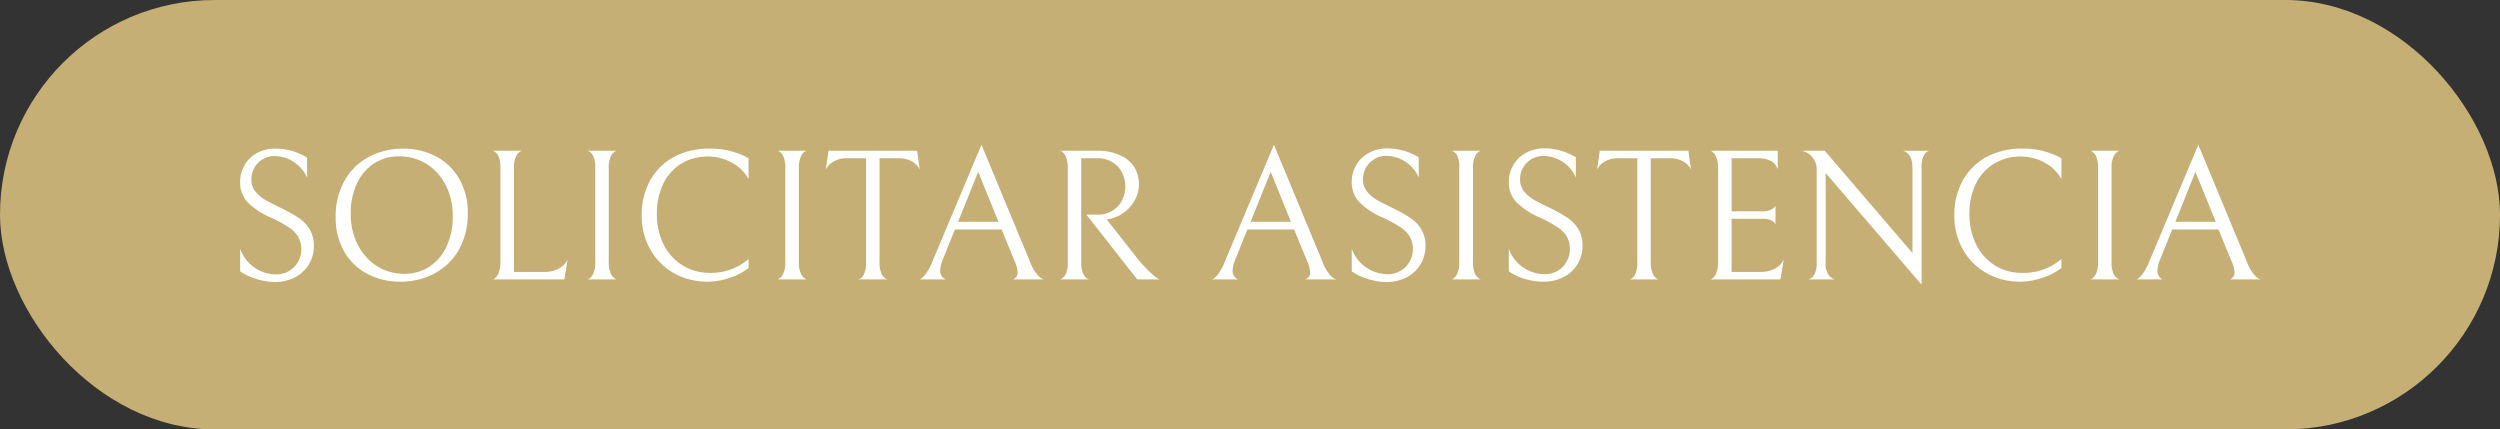 <svg xmlns="http://www.w3.org/2000/svg" viewBox="0 0 521.36 89.55"><rect x="0" y="0" width="521.36" height="89.55" fill="#333333" stroke="none"/><defs><style>.cls-1{fill:#c5af74;}.cls-2{fill:#fff;}</style></defs><g id="Capa_2" data-name="Capa 2"><g id="Capa_1-2" data-name="Capa 1"><rect class="cls-1" width="521.36" height="89.55" rx="44.78"></rect><path class="cls-2" d="M53.44,58.17a11.82,11.82,0,0,1-3.36-1.58V51.87a8,8,0,0,0,3.1,4,7.89,7.89,0,0,0,4.35,1.35,5.2,5.2,0,0,0,3.79-1.5,5.42,5.42,0,0,0,.91-6.26,6.08,6.08,0,0,0-1.93-2,26.21,26.21,0,0,0-3.74-2.05,15.42,15.42,0,0,1-4.94-3.26A5.92,5.92,0,0,1,50.08,38a6.85,6.85,0,0,1,1-3.69,6.66,6.66,0,0,1,2.69-2.49A7.91,7.91,0,0,1,57.49,31a12.12,12.12,0,0,1,3.44.49,12.47,12.47,0,0,1,3.12,1.38v4.21a7.28,7.28,0,0,0-2.83-3.33,7.16,7.16,0,0,0-3.84-1.19A4.71,4.71,0,0,0,53.79,34a4.83,4.83,0,0,0-1.37,3.43,3.9,3.9,0,0,0,.82,2.48,7.34,7.34,0,0,0,2,1.74c.79.46,1.91,1,3.34,1.71a34.16,34.16,0,0,1,3.58,2,7.68,7.68,0,0,1,2.34,2.34,6.26,6.26,0,0,1,.94,3.51,7.16,7.16,0,0,1-4.08,6.69,9,9,0,0,1-4,.92A13.33,13.33,0,0,1,53.44,58.17Z"></path><path class="cls-2" d="M71.79,37.79a12.58,12.58,0,0,1,5-5A15,15,0,0,1,84.21,31a14.37,14.37,0,0,1,6.57,1.54,11.91,11.91,0,0,1,4.91,4.62,14.06,14.06,0,0,1,1.86,7.41,15.11,15.11,0,0,1-1.78,7.37,12.52,12.52,0,0,1-5,5,15,15,0,0,1-7.43,1.8,14.5,14.5,0,0,1-6.57-1.54,12,12,0,0,1-4.92-4.63A14.14,14.14,0,0,1,70,45.17,15,15,0,0,1,71.79,37.79ZM93,38.71a11.21,11.21,0,0,0-4-4.49,10.61,10.61,0,0,0-5.76-1.61A9.3,9.3,0,0,0,78,34.09a10,10,0,0,0-3.57,4.19,14.53,14.53,0,0,0-1.29,6.3A14,14,0,0,0,74.59,51a11.28,11.28,0,0,0,4,4.48,10.5,10.5,0,0,0,5.75,1.62,9.42,9.42,0,0,0,5.21-1.48,10,10,0,0,0,3.57-4.2,14.45,14.45,0,0,0,1.29-6.29A13.86,13.86,0,0,0,93,38.71Z"></path><path class="cls-2" d="M104,32.7a2.35,2.35,0,0,0-.84-1.07c-.31-.18-.47-.24-.47-.19h6.2c0-.05-.15,0-.46.19a2.37,2.37,0,0,0-.86,1.07,5.6,5.6,0,0,0-.39,2.36V56.71h6.39a6.06,6.06,0,0,0,3-.72,4.29,4.29,0,0,0,1.81-1.85l-.7,4.13h-15c0,.08.16,0,.47-.18a2.45,2.45,0,0,0,.84-1.17,6.73,6.73,0,0,0,.37-2.55V35.06A5.81,5.81,0,0,0,104,32.7Z"></path><path class="cls-2" d="M122.9,58.09a2.57,2.57,0,0,0,.85-1.09,5.56,5.56,0,0,0,.39-2.36V35.06a5.81,5.81,0,0,0-.37-2.36,2.28,2.28,0,0,0-.83-1.07c-.32-.18-.47-.24-.47-.19h6.2c0-.05-.16,0-.47.19a2.44,2.44,0,0,0-.86,1.07,5.6,5.6,0,0,0-.39,2.36V54.64a5.56,5.56,0,0,0,.39,2.36,2.44,2.44,0,0,0,.86,1.07c.31.19.47.25.47.2h-6.24C122.43,58.35,122.58,58.29,122.9,58.09Z"></path><path class="cls-2" d="M152.26,57.92a14.75,14.75,0,0,1-4.79.82,14,14,0,0,1-6.75-1.68,12.86,12.86,0,0,1-5-4.84,14.13,14.13,0,0,1-1.89-7.41,14.5,14.5,0,0,1,1.73-7.13,12.39,12.39,0,0,1,4.95-4.94A15.35,15.35,0,0,1,148,31a16.25,16.25,0,0,1,8.11,2v4.33a8.76,8.76,0,0,0-3.51-3.42,10.05,10.05,0,0,0-4.91-1.26A10.42,10.42,0,0,0,142,34.17a10.07,10.07,0,0,0-3.73,4.27,13.91,13.91,0,0,0-1.28,6.06,14,14,0,0,0,1.46,6.59,10.48,10.48,0,0,0,4,4.31,10.59,10.59,0,0,0,5.57,1.5A11.84,11.84,0,0,0,156.12,54v1.87A12.37,12.37,0,0,1,152.26,57.92Z"></path><path class="cls-2" d="M162.52,58.09a2.58,2.58,0,0,0,.86-1.09,5.56,5.56,0,0,0,.39-2.36V35.06a6,6,0,0,0-.37-2.36,2.35,2.35,0,0,0-.84-1.07c-.31-.18-.47-.24-.47-.19h6.2c0-.05-.15,0-.47.19A2.43,2.43,0,0,0,167,32.7a5.42,5.42,0,0,0-.4,2.36V54.64A5.39,5.39,0,0,0,167,57a2.43,2.43,0,0,0,.85,1.07c.32.19.47.25.47.2h-6.24C162.05,58.35,162.21,58.29,162.52,58.09Z"></path><path class="cls-2" d="M173.87,33.66a4,4,0,0,0-1.64,1.68l.55-3.9h18.48l.55,3.9a4.07,4.07,0,0,0-1.64-1.68,5.57,5.57,0,0,0-2.85-.66h-3.9V54.64a5.73,5.73,0,0,0,.39,2.38,2.4,2.4,0,0,0,.86,1.09c.31.18.47.24.47.16h-6.2c0,.08.15,0,.47-.16a2.28,2.28,0,0,0,.83-1.07,5.89,5.89,0,0,0,.37-2.4V33h-3.89A5.57,5.57,0,0,0,173.87,33.66Z"></path><path class="cls-2" d="M199.14,47.86l-2.5,6.2a6.6,6.6,0,0,0-.58,2.38,1.89,1.89,0,0,0,1.17,1.83h-5.58c.26,0,.64-.26,1.13-.78a11.08,11.08,0,0,0,1.72-3.08l10.18-24.22,10.1,24.33a8.68,8.68,0,0,0,1.66,2.89,2.85,2.85,0,0,0,1.26.86h-6.47a1.51,1.51,0,0,0,1-1.44,6.64,6.64,0,0,0-.62-2.34l-2.73-6.63Zm9.09-1.6L204,35.84,199.8,46.26Z"></path><path class="cls-2" d="M232,43.94a5.56,5.56,0,0,0,2-2.19,6.2,6.2,0,0,0,.68-2.82,6.56,6.56,0,0,0-.65-2.87,5.29,5.29,0,0,0-2-2.21,5.82,5.82,0,0,0-3.23-.85h-3.32V54.68a5.56,5.56,0,0,0,.39,2.36,2.31,2.31,0,0,0,.86,1.05c.31.17.47.23.47.18h-6.2s.15,0,.47-.2a2.26,2.26,0,0,0,.83-1,5.61,5.61,0,0,0,.38-2.34V35.18a6.22,6.22,0,0,0-.38-2.44,2.44,2.44,0,0,0-.83-1.13c-.32-.19-.47-.25-.47-.17h7.72a11.12,11.12,0,0,1,5,1A6.45,6.45,0,0,1,236.64,35a7,7,0,0,1,.88,3.45,6.89,6.89,0,0,1-.74,3.06,7.81,7.81,0,0,1-2.13,2.61,7.9,7.9,0,0,1-3.22,1.54l-.62.12,6.86,8.73c.91,1,1.67,1.8,2.26,2.34a13.09,13.09,0,0,0,1.31,1.1l.49.31h-4.57l-10.6-13.5h2.34A5.73,5.73,0,0,0,232,43.94Z"></path><path class="cls-2" d="M260.13,47.86l-2.49,6.2a6.65,6.65,0,0,0-.59,2.38,1.89,1.89,0,0,0,1.17,1.83h-5.57c.26,0,.63-.26,1.13-.78a11.38,11.38,0,0,0,1.71-3.08l10.18-24.22,10.1,24.33a9,9,0,0,0,1.66,2.89,2.86,2.86,0,0,0,1.27.86h-6.47a1.53,1.53,0,0,0,1-1.44,6.87,6.87,0,0,0-.62-2.34l-2.73-6.63Zm9.09-1.6L265,35.84,260.8,46.26Z"></path><path class="cls-2" d="M285.25,58.17a11.63,11.63,0,0,1-3.35-1.58V51.87a8,8,0,0,0,7.45,5.31,5.19,5.19,0,0,0,3.78-1.5,5.45,5.45,0,0,0,.92-6.26,6.23,6.23,0,0,0-1.94-2,26.21,26.21,0,0,0-3.74-2.05,15.25,15.25,0,0,1-4.93-3.26A5.88,5.88,0,0,1,281.9,38a6.93,6.93,0,0,1,1-3.69,6.66,6.66,0,0,1,2.69-2.49,7.92,7.92,0,0,1,3.73-.88,12.56,12.56,0,0,1,6.55,1.87v4.21a7.51,7.51,0,0,0-6.67-4.52A4.72,4.72,0,0,0,285.6,34a4.82,4.82,0,0,0-1.36,3.43,3.84,3.84,0,0,0,.82,2.48,7.16,7.16,0,0,0,2,1.74c.8.46,1.91,1,3.34,1.71a34.43,34.43,0,0,1,3.59,2,7.91,7.91,0,0,1,2.34,2.34,6.33,6.33,0,0,1,.93,3.51,7.17,7.17,0,0,1-4.07,6.69,9,9,0,0,1-4,.92A13.33,13.33,0,0,1,285.25,58.17Z"></path><path class="cls-2" d="M303.07,58.09a2.5,2.5,0,0,0,.86-1.09,5.56,5.56,0,0,0,.39-2.36V35.06A5.81,5.81,0,0,0,304,32.7a2.35,2.35,0,0,0-.84-1.07c-.31-.18-.46-.24-.46-.19h6.2c0-.05-.16,0-.47.19a2.44,2.44,0,0,0-.86,1.07,5.6,5.6,0,0,0-.39,2.36V54.64a5.56,5.56,0,0,0,.39,2.36,2.44,2.44,0,0,0,.86,1.07c.31.19.47.25.47.2h-6.24C302.61,58.35,302.76,58.29,303.07,58.09Z"></path><path class="cls-2" d="M318,58.17a11.63,11.63,0,0,1-3.35-1.58V51.87a8,8,0,0,0,7.45,5.31,5.19,5.19,0,0,0,3.78-1.5,5.45,5.45,0,0,0,.92-6.26,6.23,6.23,0,0,0-1.94-2,26.21,26.21,0,0,0-3.74-2.05,15.25,15.25,0,0,1-4.93-3.26A5.88,5.88,0,0,1,314.66,38a6.93,6.93,0,0,1,1-3.69,6.66,6.66,0,0,1,2.69-2.49,7.92,7.92,0,0,1,3.73-.88,12.56,12.56,0,0,1,6.55,1.87v4.21a7.28,7.28,0,0,0-2.83-3.33A7.16,7.16,0,0,0,322,32.53,4.72,4.72,0,0,0,318.36,34,4.82,4.82,0,0,0,317,37.4a3.84,3.84,0,0,0,.82,2.48,7.16,7.16,0,0,0,2,1.74c.8.46,1.91,1,3.34,1.71a35.5,35.5,0,0,1,3.59,2,7.91,7.91,0,0,1,2.34,2.34,6.33,6.33,0,0,1,.93,3.51A7.17,7.17,0,0,1,326,57.82a9,9,0,0,1-4,.92A13.33,13.33,0,0,1,318,58.17Z"></path><path class="cls-2" d="M334.7,33.66a4,4,0,0,0-1.63,1.68l.54-3.9H352.1l.54,3.9A4,4,0,0,0,351,33.66a5.55,5.55,0,0,0-2.84-.66h-3.9V54.64a5.73,5.73,0,0,0,.39,2.38,2.34,2.34,0,0,0,.86,1.09c.31.18.46.24.46.16h-6.2c0,.08.16,0,.47-.16a2.35,2.35,0,0,0,.84-1.07,5.89,5.89,0,0,0,.37-2.4V33h-3.9A5.62,5.62,0,0,0,334.7,33.66Z"></path><path class="cls-2" d="M356.62,58.27c0,.08.16,0,.47-.18a2.45,2.45,0,0,0,.84-1.17,6.94,6.94,0,0,0,.37-2.55V35.22a6.4,6.4,0,0,0-.37-2.44,2.66,2.66,0,0,0-.84-1.15c-.31-.21-.47-.27-.47-.19h14.12v3.9Q370,33,366.53,33h-5.42V44.07h6.7a3.13,3.13,0,0,0,1.33-.25,3,3,0,0,0,.82-.53,2.52,2.52,0,0,0,.31-.35v3.78a3.35,3.35,0,0,0-.31-.35,2.56,2.56,0,0,0-.8-.5,3.16,3.16,0,0,0-1.31-.24h-6.74V56.71h6.08a6,6,0,0,0,3-.72A4.32,4.32,0,0,0,372,54.14l-.71,4.13Z"></path><path class="cls-2" d="M402.33,31.44a1.86,1.86,0,0,0-1.07.87,5,5,0,0,0-.53,2.68V59.36l-20-23.28V54.76a4,4,0,0,0,.66,2.63,2.43,2.43,0,0,0,1.29.88h-5.5a2,2,0,0,0,1.11-.88,4.64,4.64,0,0,0,.57-2.67V35.22a3.73,3.73,0,0,0-.9-2.42,3.79,3.79,0,0,0-2.26-1.36h4.84l18.29,21.33V35c0-2-.68-3.19-2-3.55Z"></path><path class="cls-2" d="M426,57.92a14.85,14.85,0,0,1-4.8.82,14,14,0,0,1-6.74-1.68,12.82,12.82,0,0,1-5-4.84,14.13,14.13,0,0,1-1.89-7.41,14.51,14.51,0,0,1,1.74-7.13,12.32,12.32,0,0,1,4.95-4.94A15.35,15.35,0,0,1,421.79,31a16.27,16.27,0,0,1,8.11,2v4.33a8.89,8.89,0,0,0-3.51-3.42,10.05,10.05,0,0,0-4.91-1.26,10.48,10.48,0,0,0-5.76,1.56A10.11,10.11,0,0,0,412,38.44a13.91,13.91,0,0,0-1.29,6.06,14.14,14.14,0,0,0,1.46,6.59,10.43,10.43,0,0,0,9.54,5.81A11.87,11.87,0,0,0,429.9,54v1.87A12.6,12.6,0,0,1,426,57.92Z"></path><path class="cls-2" d="M436.3,58.09a2.57,2.57,0,0,0,.85-1.09,5.56,5.56,0,0,0,.39-2.36V35.06a5.81,5.81,0,0,0-.37-2.36,2.28,2.28,0,0,0-.83-1.07c-.32-.18-.47-.24-.47-.19h6.2c0-.05-.16,0-.47.19a2.44,2.44,0,0,0-.86,1.07,5.6,5.6,0,0,0-.39,2.36V54.64a5.56,5.56,0,0,0,.39,2.36,2.44,2.44,0,0,0,.86,1.07c.31.19.47.25.47.2h-6.24C435.83,58.35,436,58.29,436.3,58.09Z"></path><path class="cls-2" d="M453,47.86l-2.5,6.2a6.6,6.6,0,0,0-.58,2.38A1.89,1.89,0,0,0,451,58.27h-5.58c.26,0,.64-.26,1.13-.78a11.08,11.08,0,0,0,1.72-3.08l10.18-24.22,10.1,24.33a8.68,8.68,0,0,0,1.66,2.89,2.85,2.85,0,0,0,1.26.86H465a1.51,1.51,0,0,0,1-1.44,6.64,6.64,0,0,0-.62-2.34l-2.73-6.63Zm9.09-1.6-4.25-10.42-4.18,10.42Z"></path></g></g></svg>